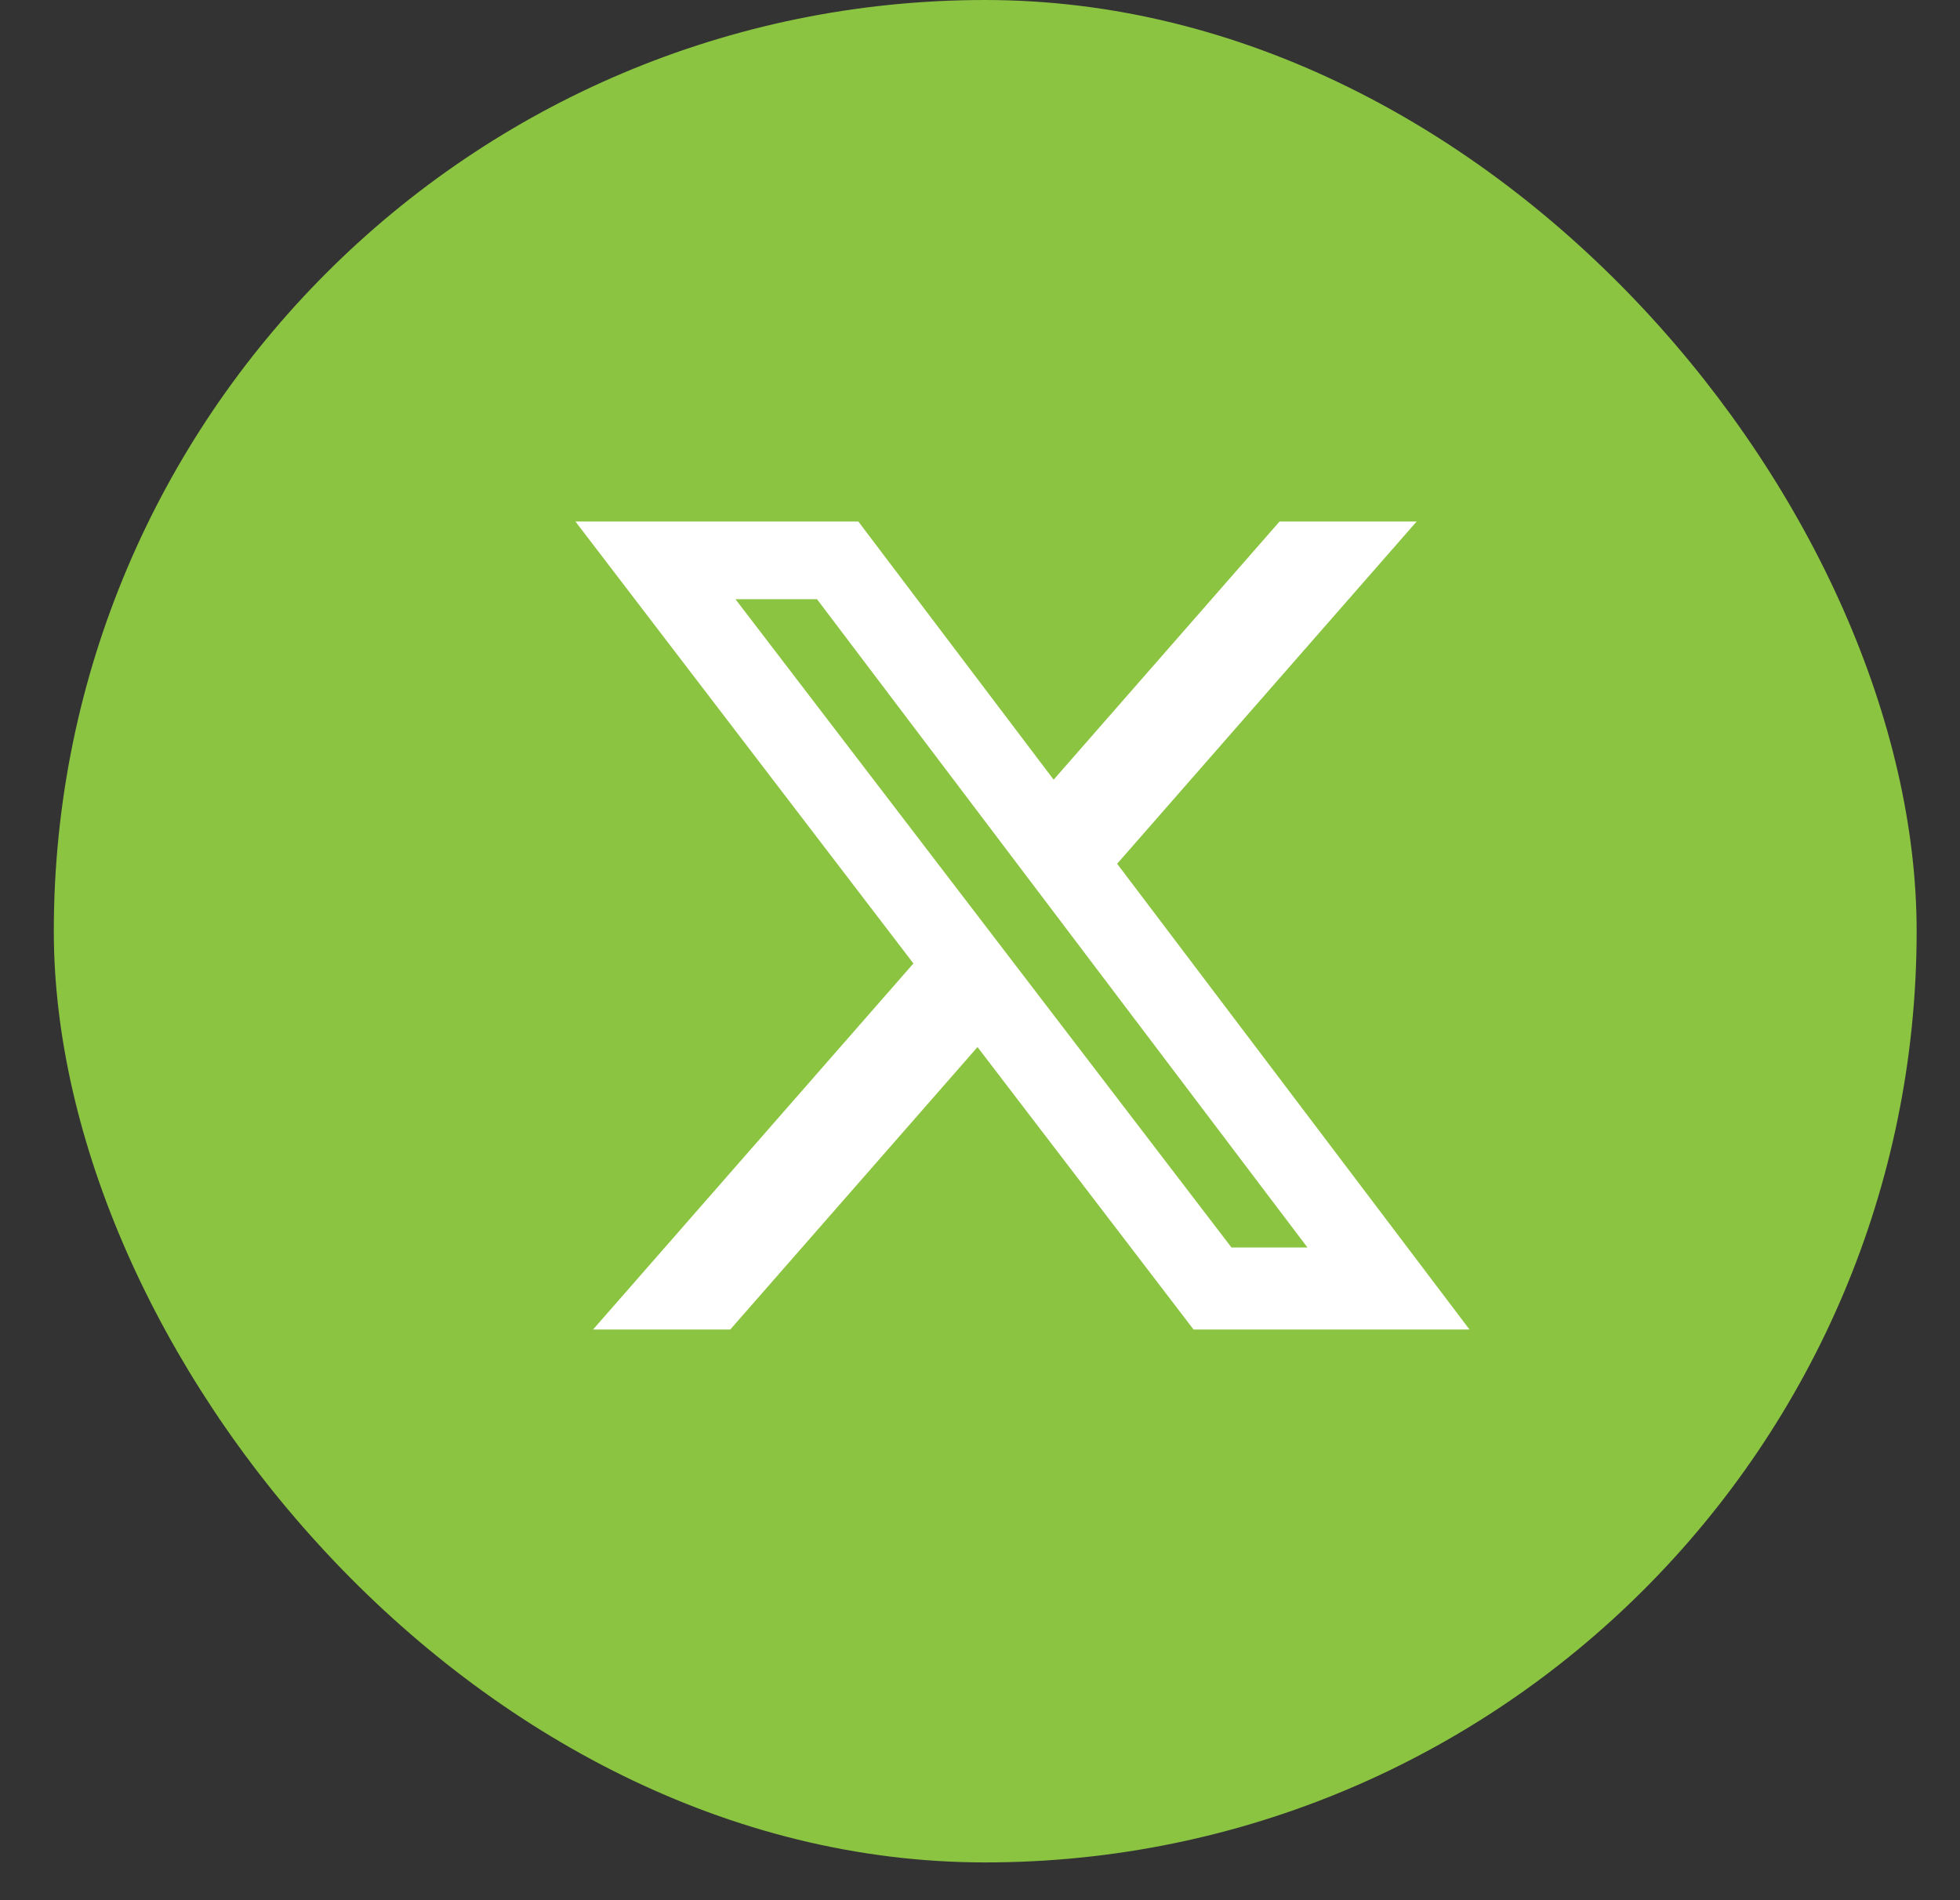 <svg width="33" height="32" viewBox="0 0 33 32" fill="none" xmlns="http://www.w3.org/2000/svg">
<rect x="0" y="0" width="33" height="32" fill="#333333" stroke="none"/>
<rect x="0.906" width="31.364" height="31.364" rx="15.682" fill="#8BC441"/>
<path d="M21.544 8.782H23.852L18.809 14.546L24.742 22.39H20.096L16.458 17.633L12.295 22.39H9.985L15.379 16.225L9.688 8.782H14.451L17.74 13.13L21.544 8.782ZM20.734 21.008H22.013L13.756 10.091H12.383L20.734 21.008Z" fill="white"/>
</svg>
